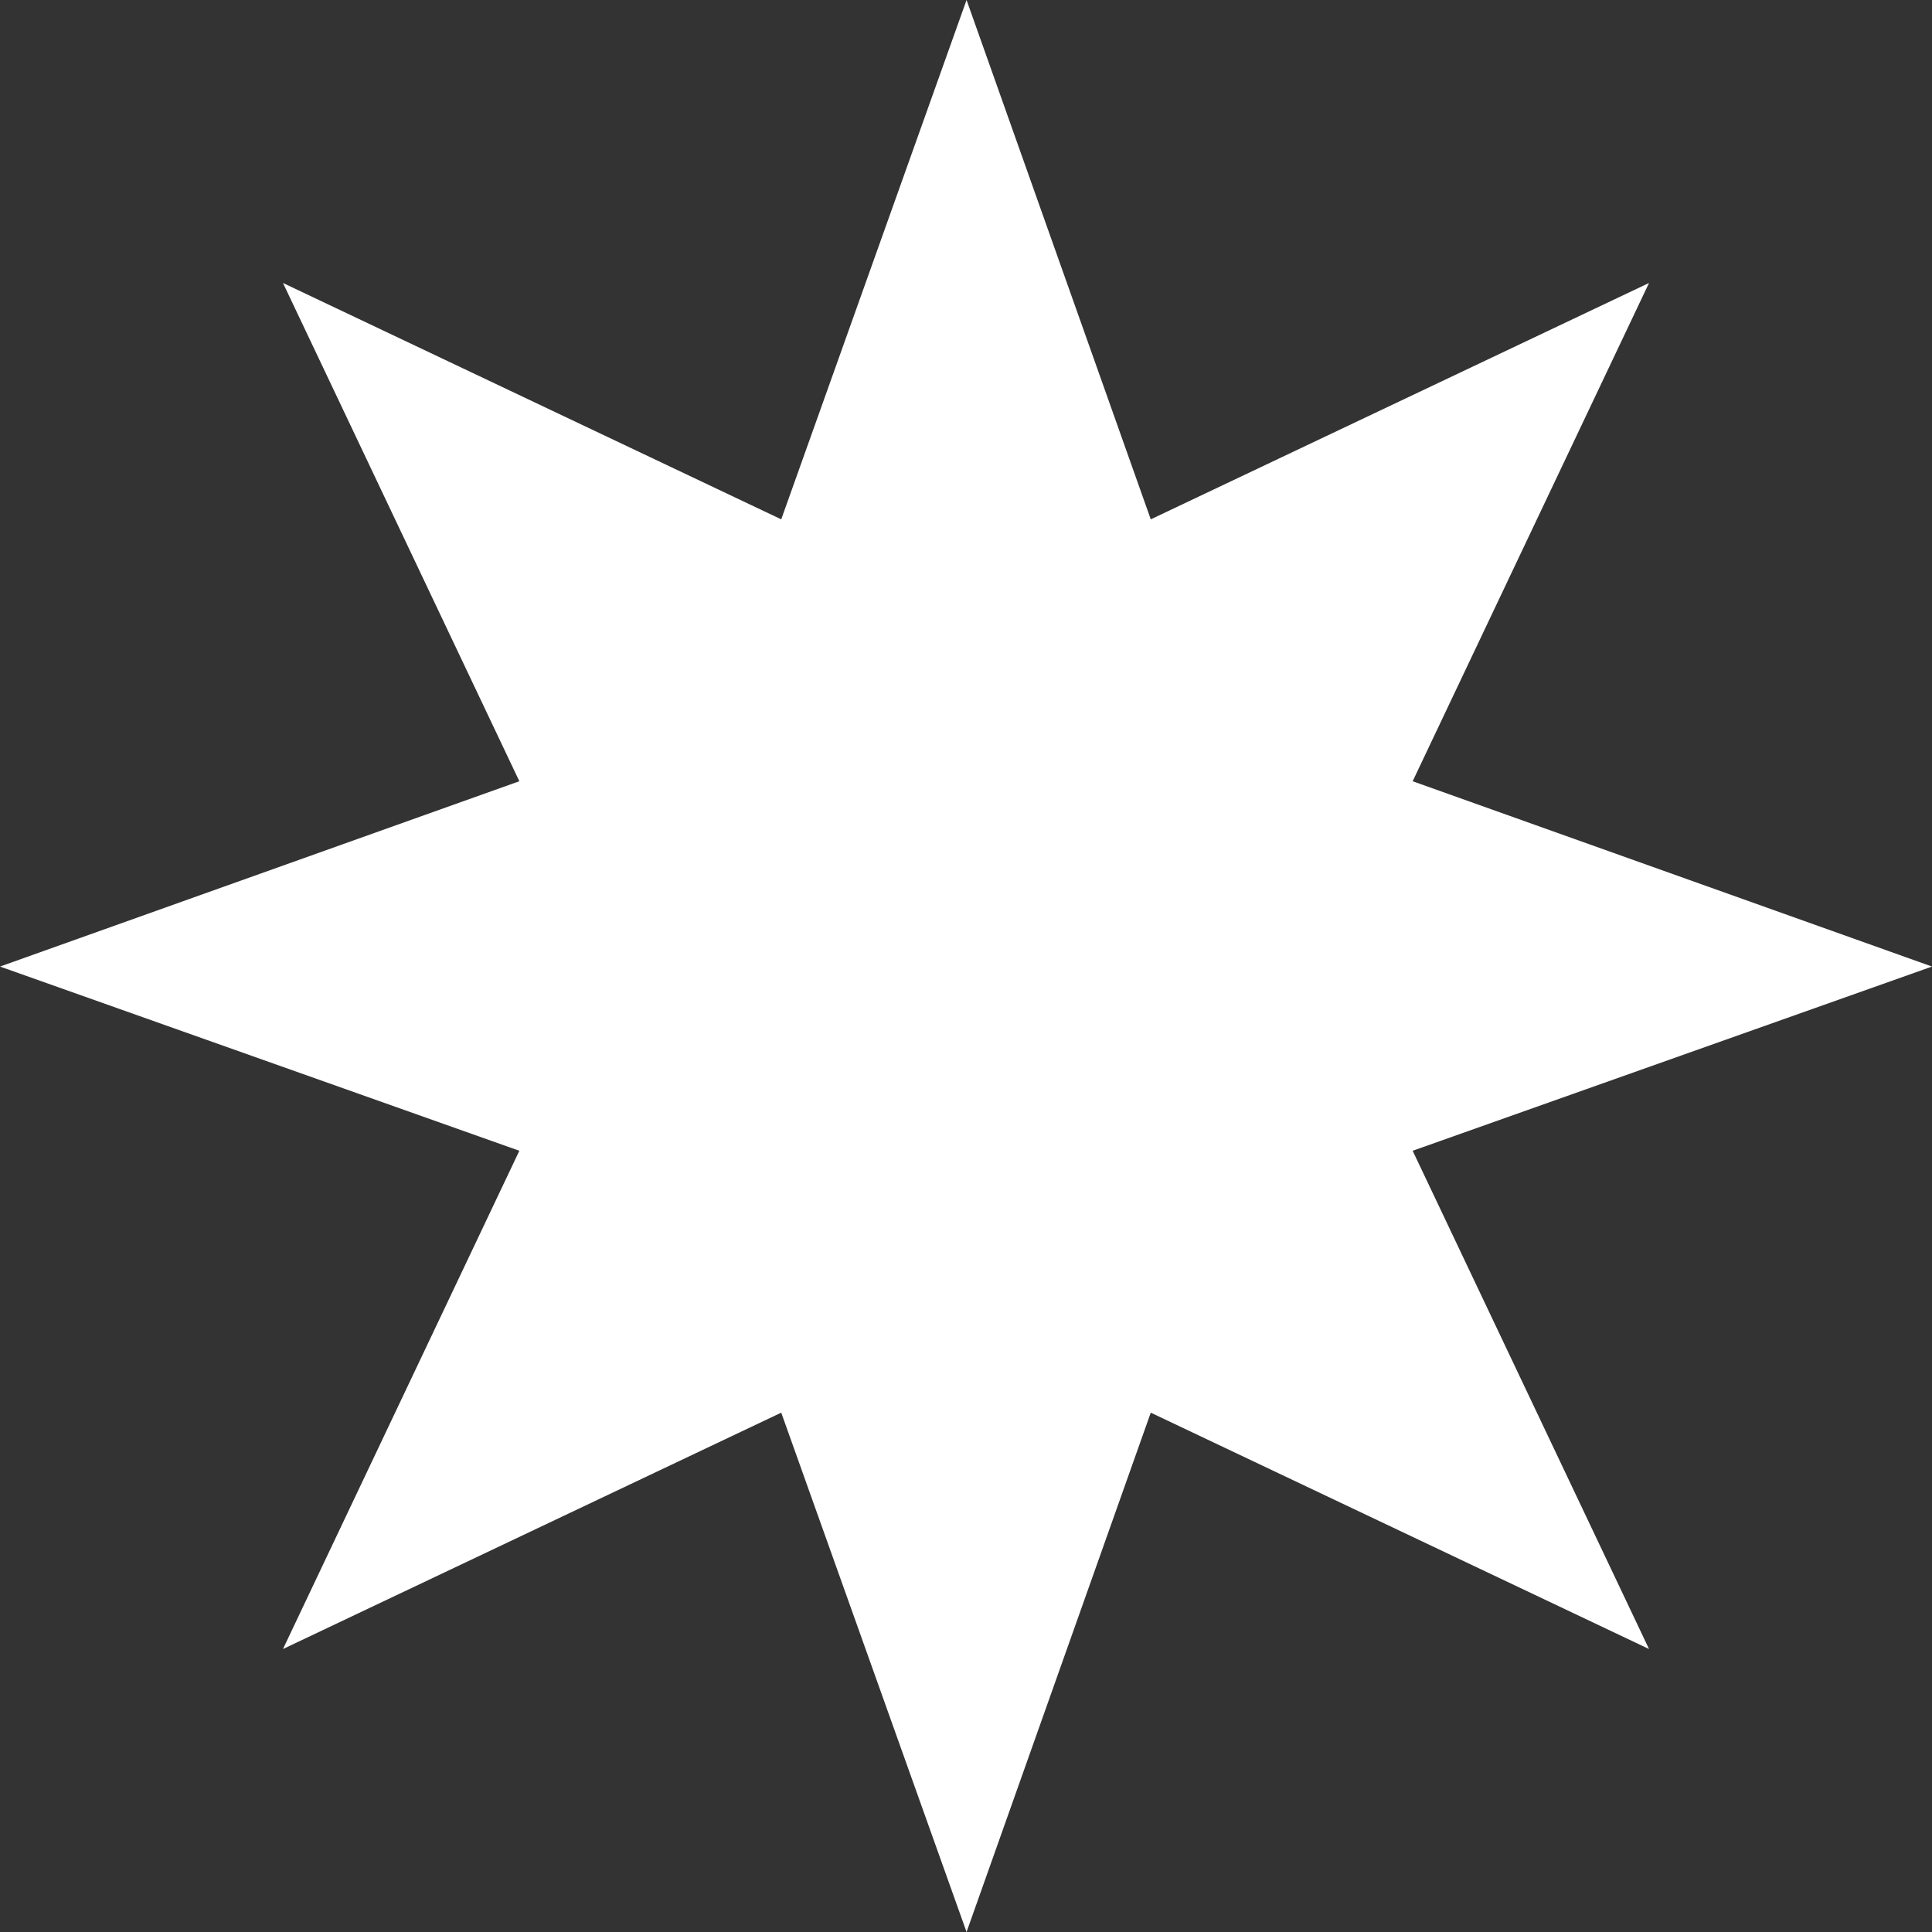 <svg xmlns="http://www.w3.org/2000/svg" viewBox="0 0 17.41 17.41"><rect x="0" y="0" width="17.41" height="17.41" fill="#333333" stroke="none"/><defs><style>.cls-1{fill:#fff;}</style></defs><g id="レイヤー_2" data-name="レイヤー 2"><g id="DESIGN"><polygon class="cls-1" points="8.71 0 10.37 4.68 14.86 2.55 12.73 7.04 17.41 8.71 12.73 10.37 14.86 14.86 10.37 12.73 8.71 17.41 7.04 12.73 2.55 14.86 4.68 10.37 0 8.71 4.68 7.04 2.55 2.55 7.04 4.68 8.71 0"/></g></g></svg>